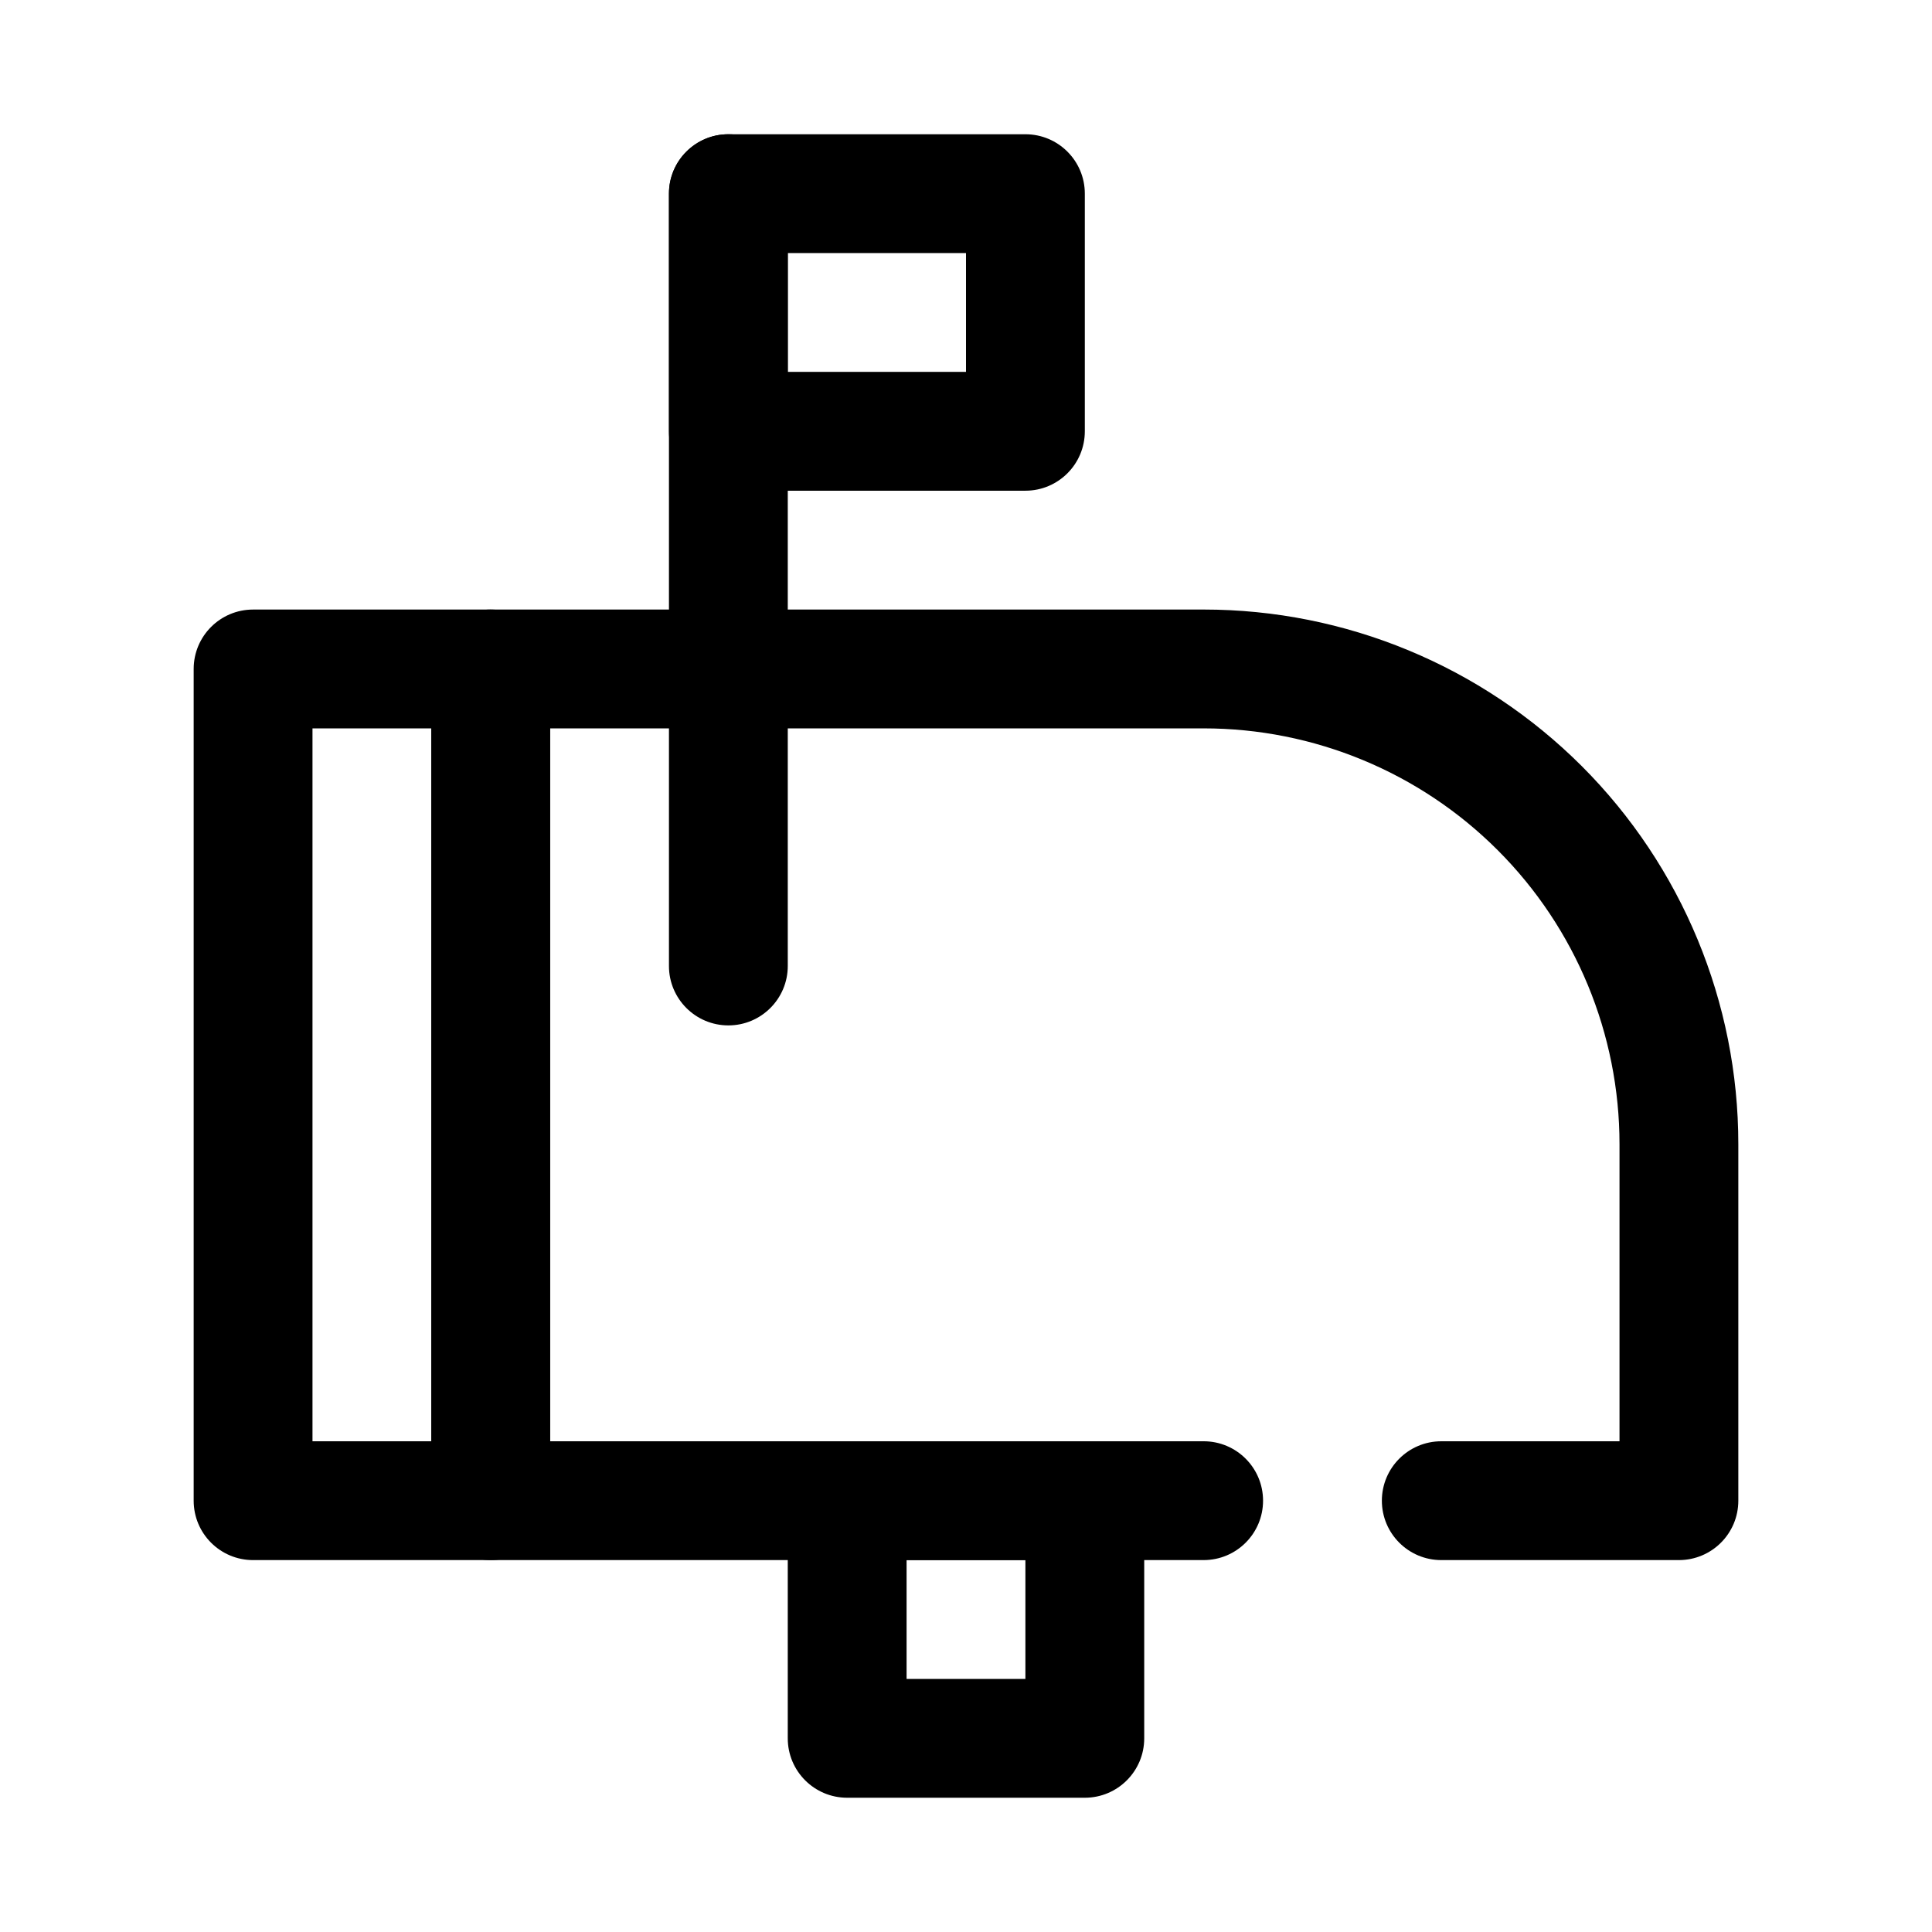 <?xml version="1.0" encoding="UTF-8"?>
<!-- Uploaded to: ICON Repo, www.svgrepo.com, Generator: ICON Repo Mixer Tools -->
<svg fill="#000000" width="800px" height="800px" version="1.1" viewBox="144 144 512 512" xmlns="http://www.w3.org/2000/svg">
 <g fill-rule="evenodd">
  <path d="m289.79 321.28c0-8.699-7.043-15.742-15.742-15.742h-62.977c-8.699 0-15.746 7.043-15.746 15.742v220.42c0 8.699 7.047 15.742 15.746 15.742h62.977c8.699 0 15.742-7.043 15.742-15.742zm-62.977 15.746v188.93h31.488v-188.93z"/>
  <path d="m447.23 541.7c0-8.695-7.047-15.746-15.742-15.746h-62.977c-8.699 0-15.746 7.051-15.746 15.746v62.977c0 8.695 7.047 15.742 15.746 15.742h62.977c8.695 0 15.742-7.047 15.742-15.742zm-62.977 15.742v31.488h31.488v-31.488z"/>
  <path d="m431.49 195.32c0-8.695-7.047-15.742-15.746-15.742h-78.719c-8.699 0-15.746 7.047-15.746 15.742v62.977c0 8.695 7.047 15.746 15.746 15.746h78.719c8.699 0 15.746-7.051 15.746-15.746zm-78.723 15.746v31.488h47.234v-31.488z"/>
  <path d="m289.79 525.95h173.19c8.695 0 15.742 7.055 15.742 15.746 0 8.691-7.047 15.742-15.742 15.742h-188.93c-8.699 0-15.746-7.043-15.746-15.742v-220.42c0-8.699 7.047-15.742 15.746-15.742h188.93c37.586 0 73.602 14.926 100.21 41.5 26.566 26.578 41.484 62.613 41.484 100.2v94.465c0 8.699-7.047 15.742-15.746 15.742h-62.977c-8.695 0-15.742-7.051-15.742-15.742 0-8.691 7.047-15.746 15.742-15.746h47.234v-78.719c0-29.23-11.613-57.262-32.277-77.926-20.664-20.672-48.688-32.281-77.93-32.281h-173.19z"/>
  <path d="m321.28 195.32v204.68c0 8.688 7.055 15.742 15.746 15.742 8.691 0 15.742-7.055 15.742-15.742v-204.68c0-8.688-7.051-15.742-15.742-15.742-8.691 0-15.746 7.055-15.746 15.742z"/>
 </g>
</svg>